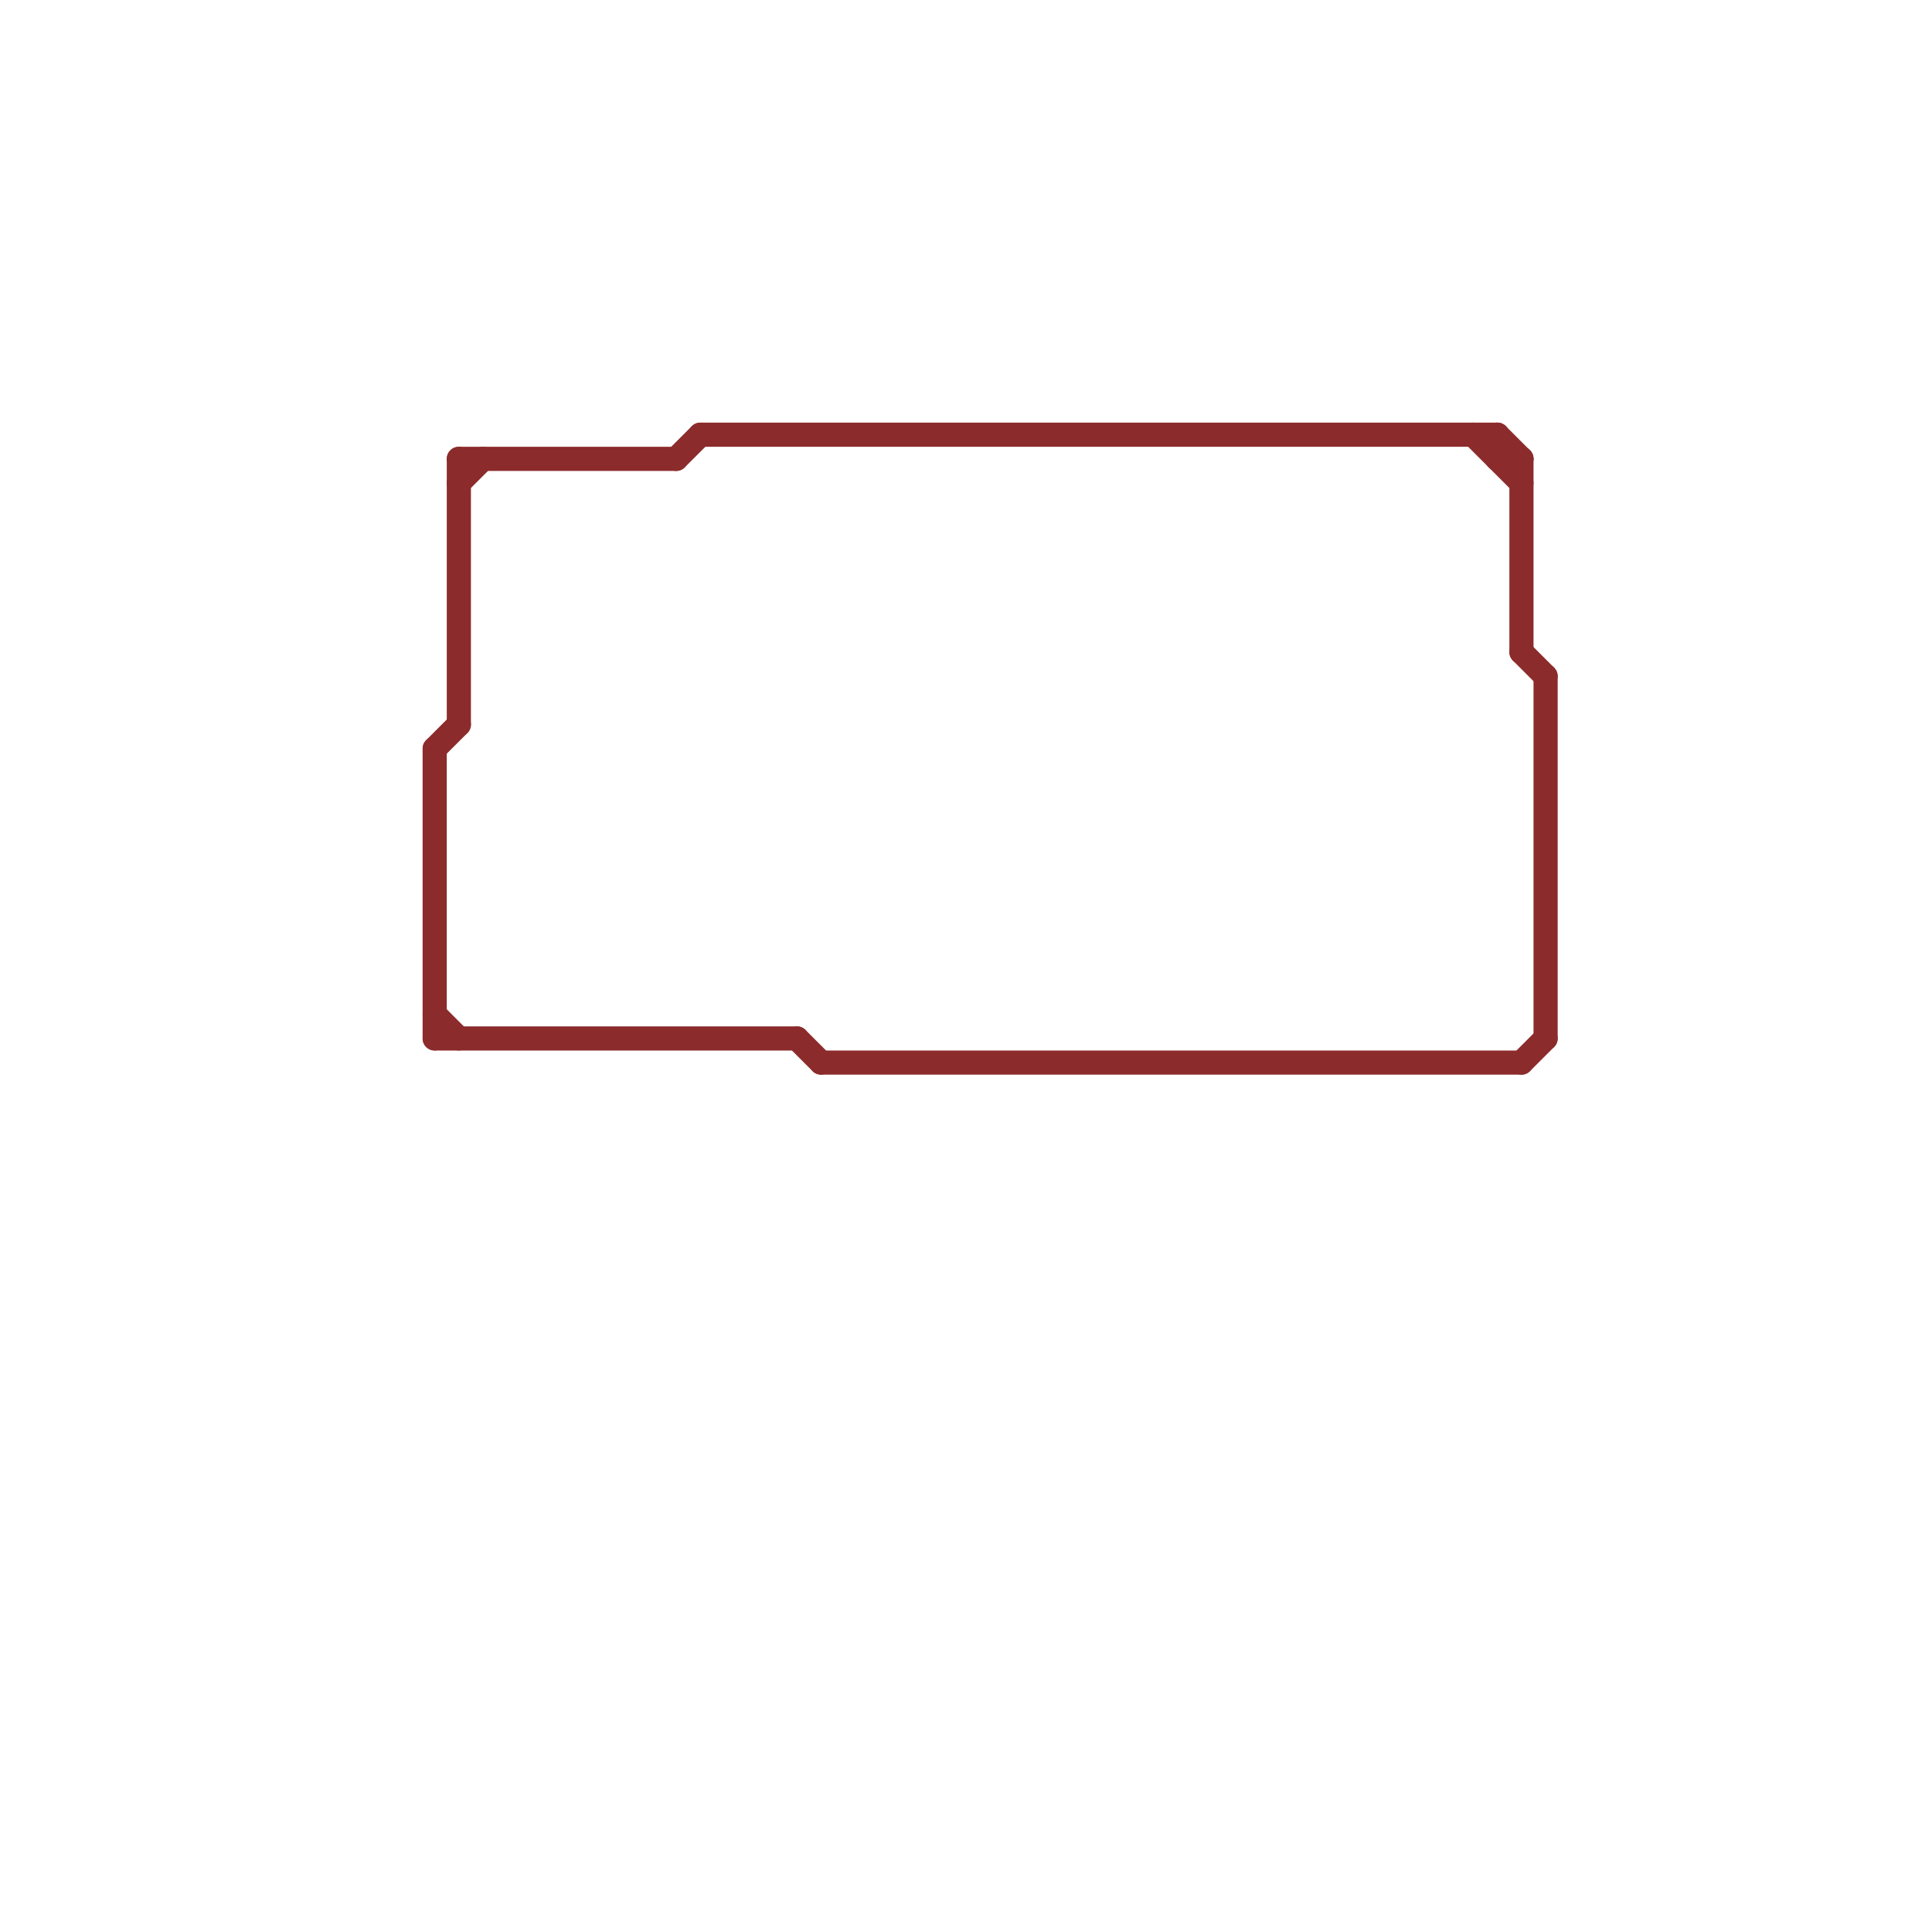 
<svg version="1.1" xmlns="http://www.w3.org/2000/svg" viewBox="0 0 80 80">
<style>text { font: 1px Helvetica; font-weight: 600; white-space: pre; dominant-baseline: central; } line { stroke-width: 1; fill: none; stroke-linecap: round; stroke-linejoin: round; } .c0 { stroke: #8c2b2b }</style><defs><g id="wm-xf"><circle r="1.2" fill="#000"/><circle r="0.9" fill="#fff"/><circle r="0.6" fill="#000"/><circle r="0.3" fill="#fff"/></g><g id="wm"><circle r="0.6" fill="#000"/><circle r="0.3" fill="#fff"/></g></defs><line class="c0" x1="19" y1="20" x2="20" y2="19"/><line class="c0" x1="33" y1="43" x2="34" y2="44"/><line class="c0" x1="19" y1="19" x2="19" y2="30"/><line class="c0" x1="62" y1="19" x2="63" y2="19"/><line class="c0" x1="62" y1="18" x2="63" y2="19"/><line class="c0" x1="29" y1="18" x2="62" y2="18"/><line class="c0" x1="64" y1="28" x2="64" y2="43"/><line class="c0" x1="63" y1="19" x2="63" y2="27"/><line class="c0" x1="18" y1="31" x2="19" y2="30"/><line class="c0" x1="63" y1="44" x2="64" y2="43"/><line class="c0" x1="18" y1="31" x2="18" y2="43"/><line class="c0" x1="61" y1="18" x2="63" y2="20"/><line class="c0" x1="34" y1="44" x2="63" y2="44"/><line class="c0" x1="18" y1="42" x2="19" y2="43"/><line class="c0" x1="19" y1="19" x2="28" y2="19"/><line class="c0" x1="28" y1="19" x2="29" y2="18"/><line class="c0" x1="62" y1="18" x2="62" y2="19"/><line class="c0" x1="63" y1="27" x2="64" y2="28"/><line class="c0" x1="18" y1="43" x2="33" y2="43"/>
</svg>
